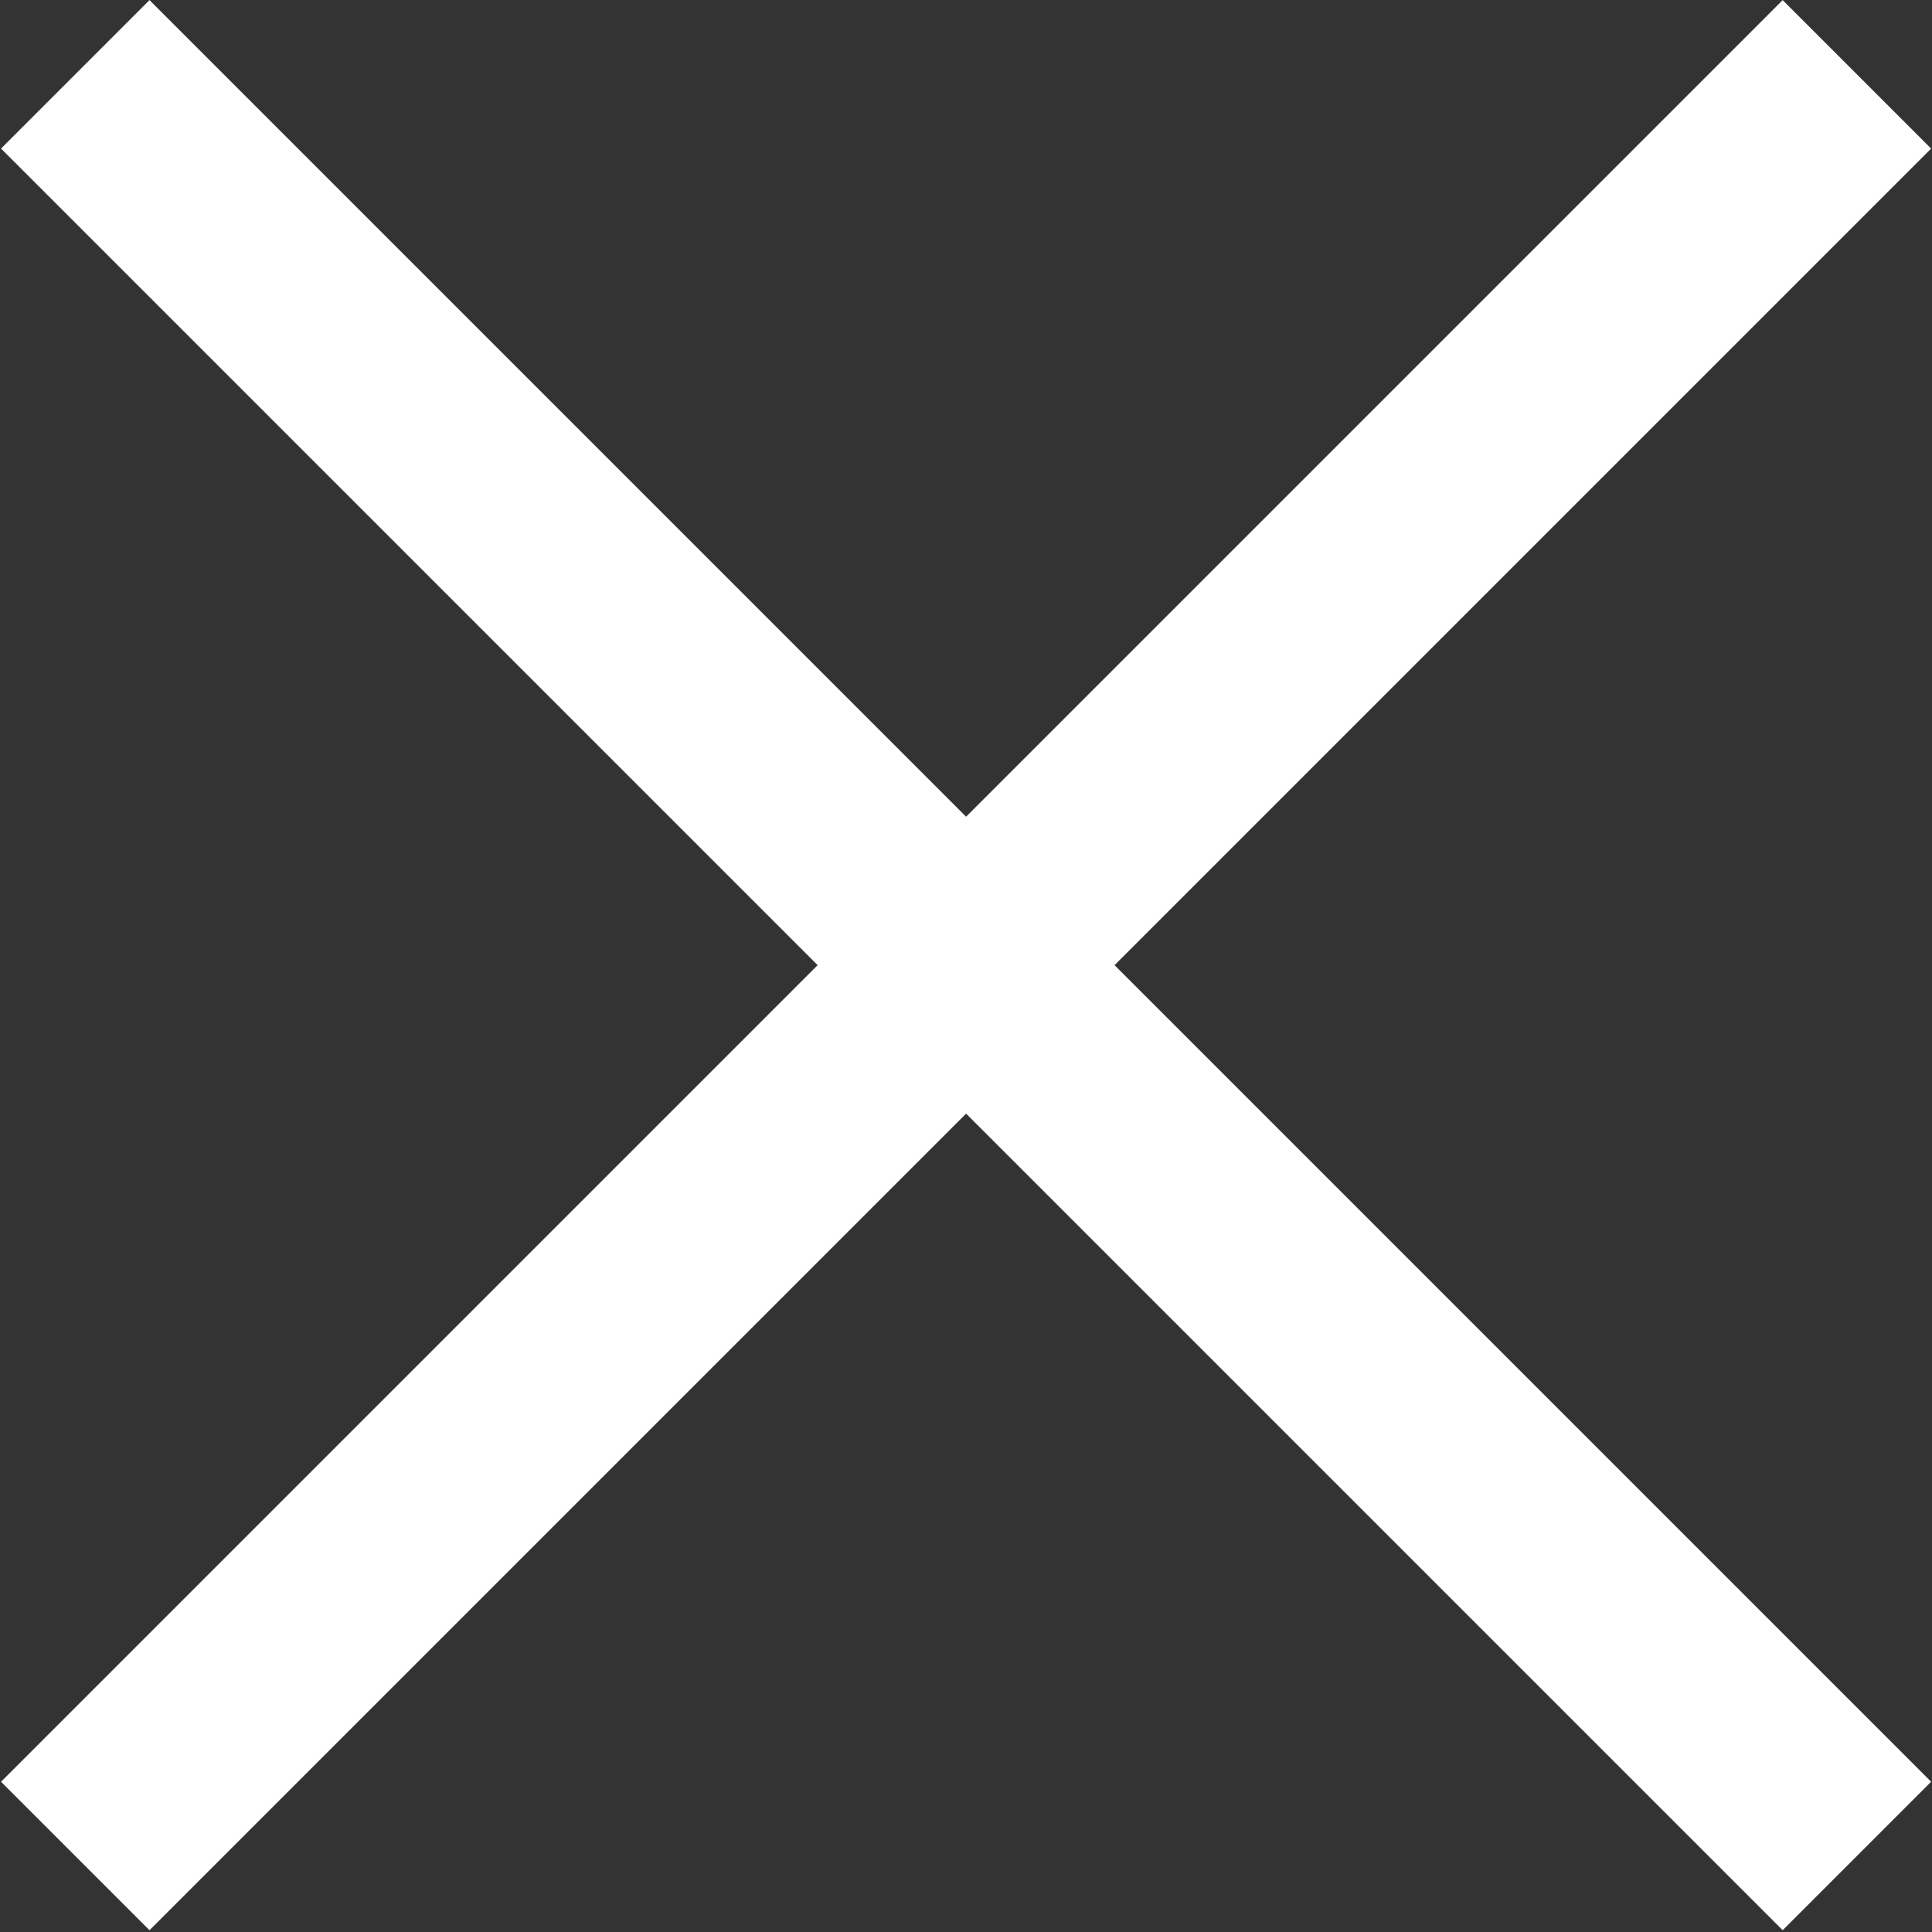 <?xml version="1.0" encoding="utf-8"?>
<!-- Generator: Adobe Illustrator 19.2.1, SVG Export Plug-In . SVG Version: 6.00 Build 0)  -->
<svg version="1.1" id="Layer_1" xmlns="http://www.w3.org/2000/svg" xmlns:xlink="http://www.w3.org/1999/xlink" x="0px" y="0px"
	 viewBox="0 0 18.4 18.4" style="enable-background:new 0 0 18.4 18.4;" xml:space="preserve">
<rect x="0" y="0" width="18.4" height="18.4" fill="#333333" stroke="none"/>
<style type="text/css">
	.st0{fill:#ffffff;}
</style>
<g>
	<rect x="-2.8" y="8.2" transform="matrix(0.707 -0.707 0.707 0.707 -3.808 9.192)" class="st0" width="24" height="2"/>
	<rect x="8.2" y="-2.8" transform="matrix(0.707 -0.707 0.707 0.707 -3.808 9.192)" class="st0" width="2" height="24"/>
</g>
</svg>
